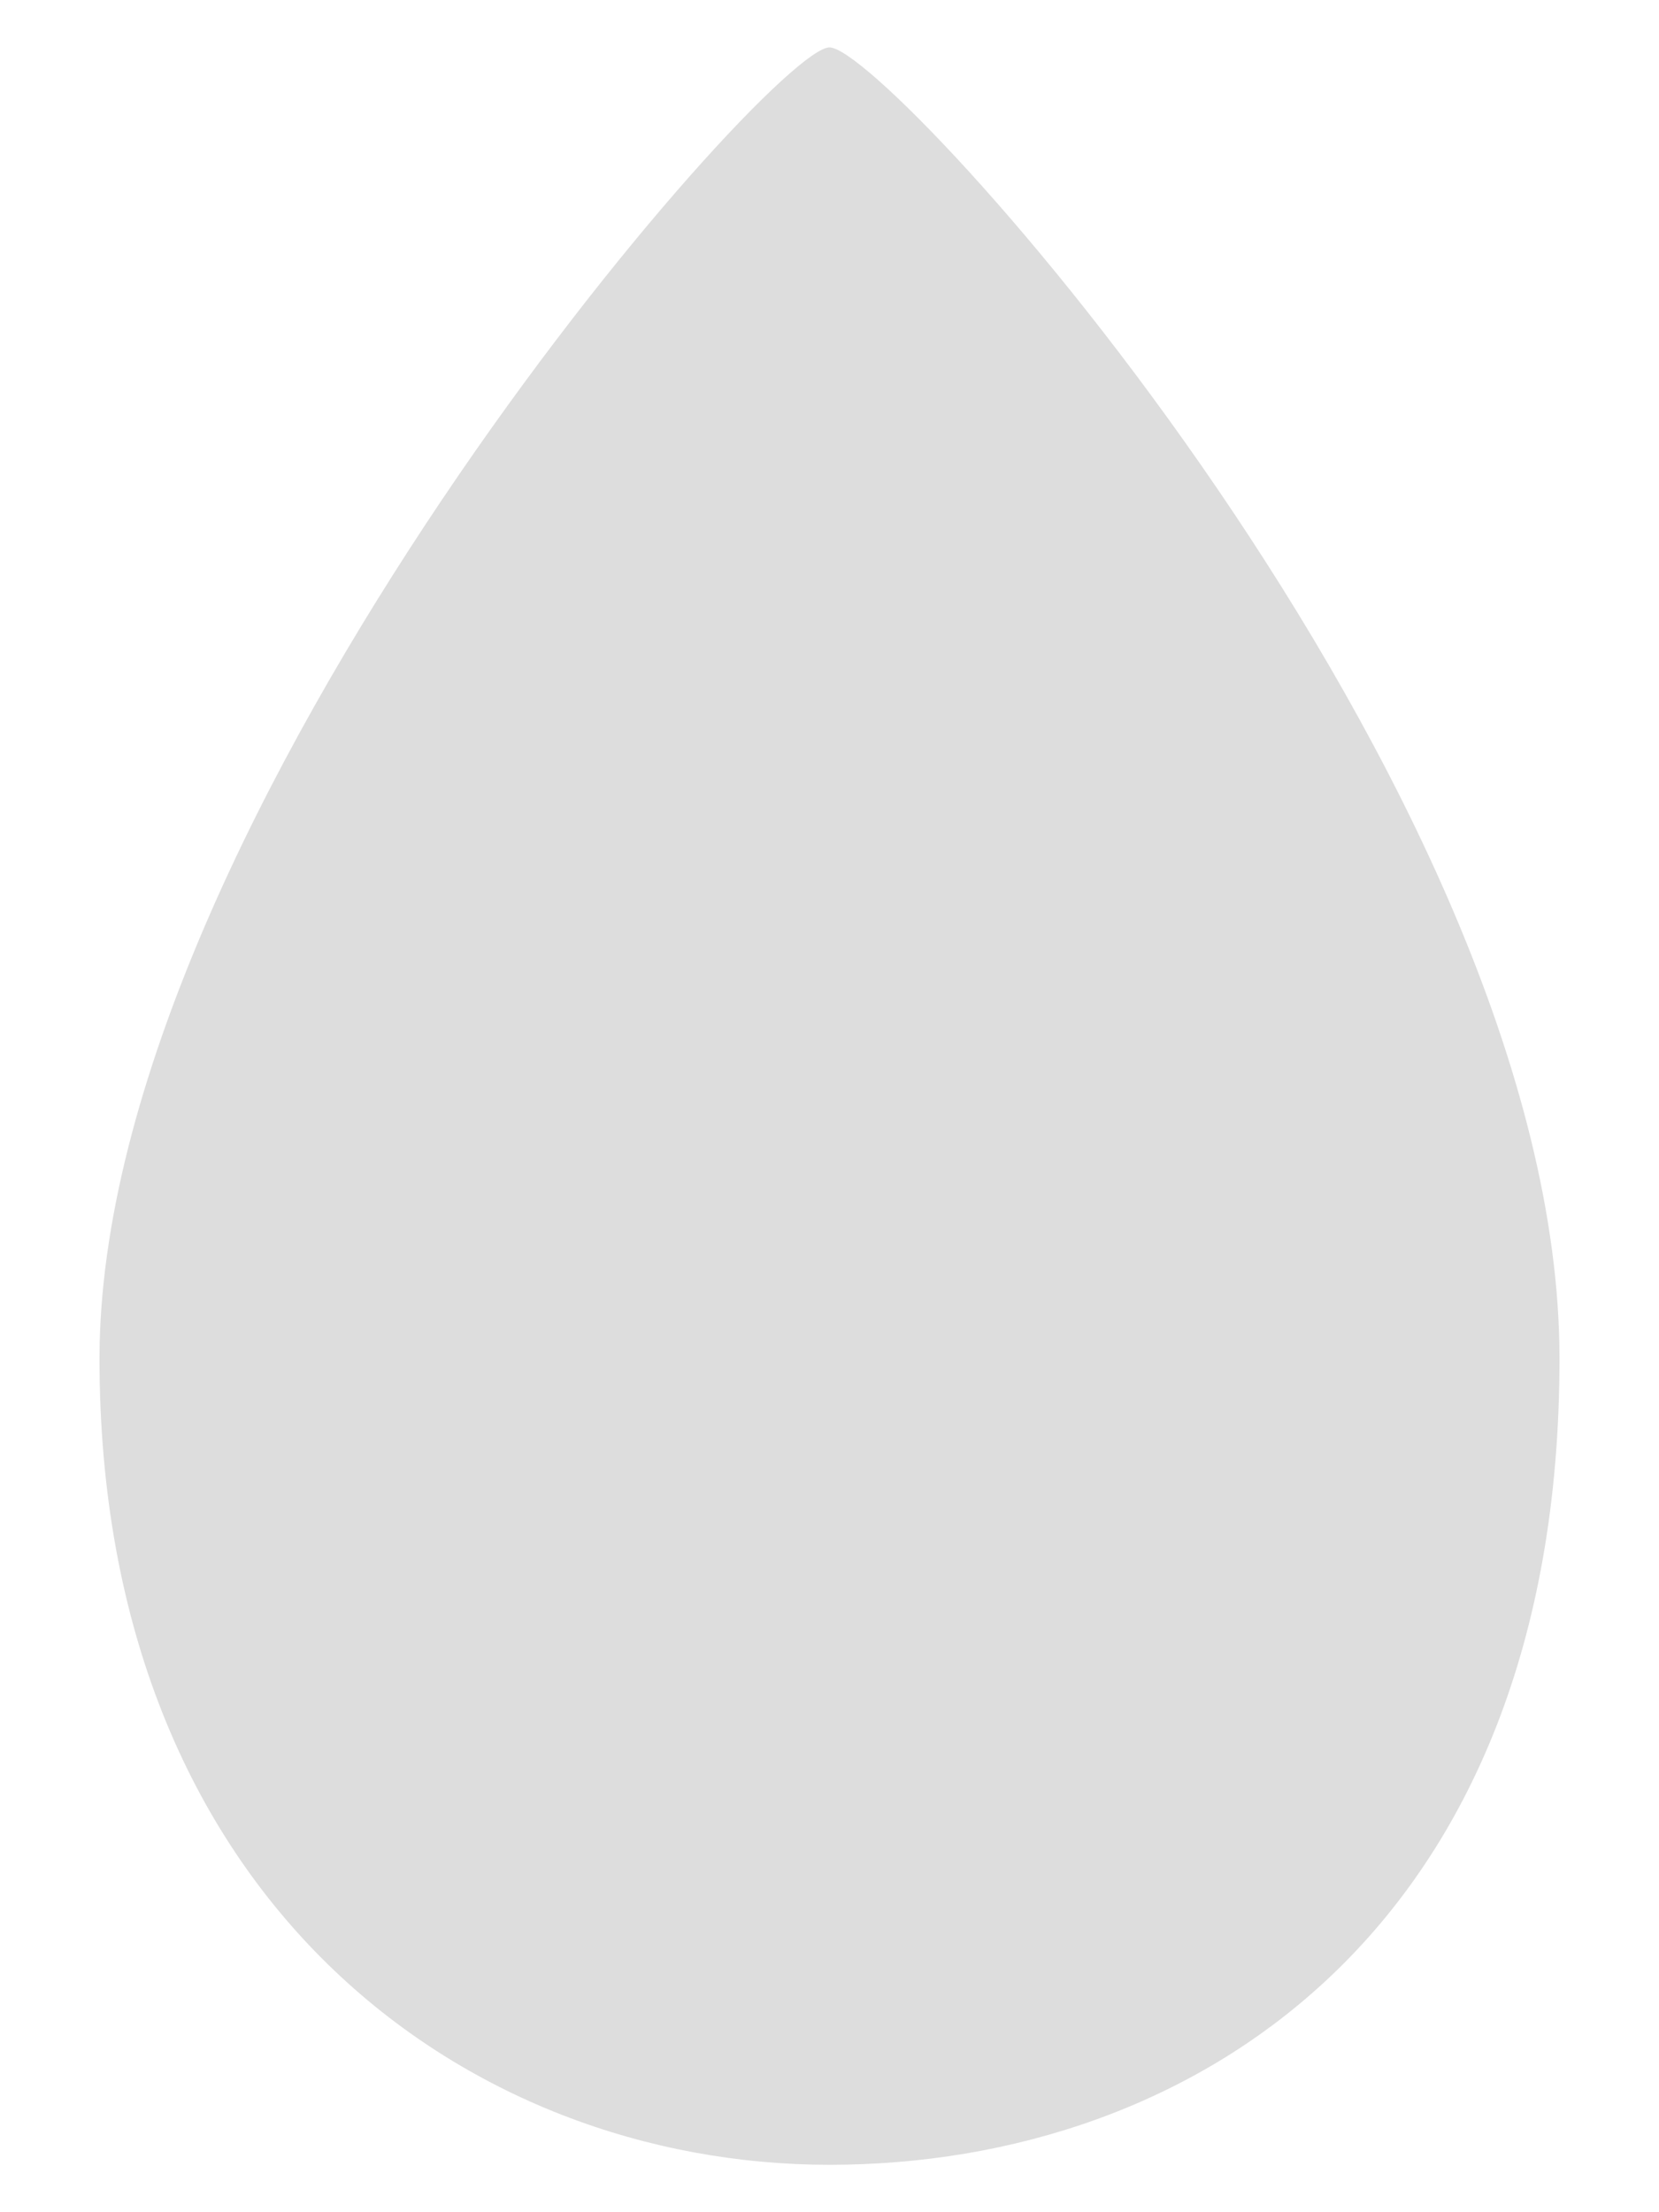 <svg id="e158jmrNAZ71" xmlns="http://www.w3.org/2000/svg" xmlns:xlink="http://www.w3.org/1999/xlink" viewBox="0 0 450 600" shape-rendering="geometricPrecision" text-rendering="geometricPrecision"><path d="M-161.906,28.682c0-89.418,148.392-216.735,161.906-216.735s161.906,122.268,161.906,216.735-81.292,133.223-161.906,133.223-161.906-43.805-161.906-133.223Z" transform="matrix(1.223 0 0 1.641 225 321.452)" fill="#ddd" stroke-width="0"/></svg>
